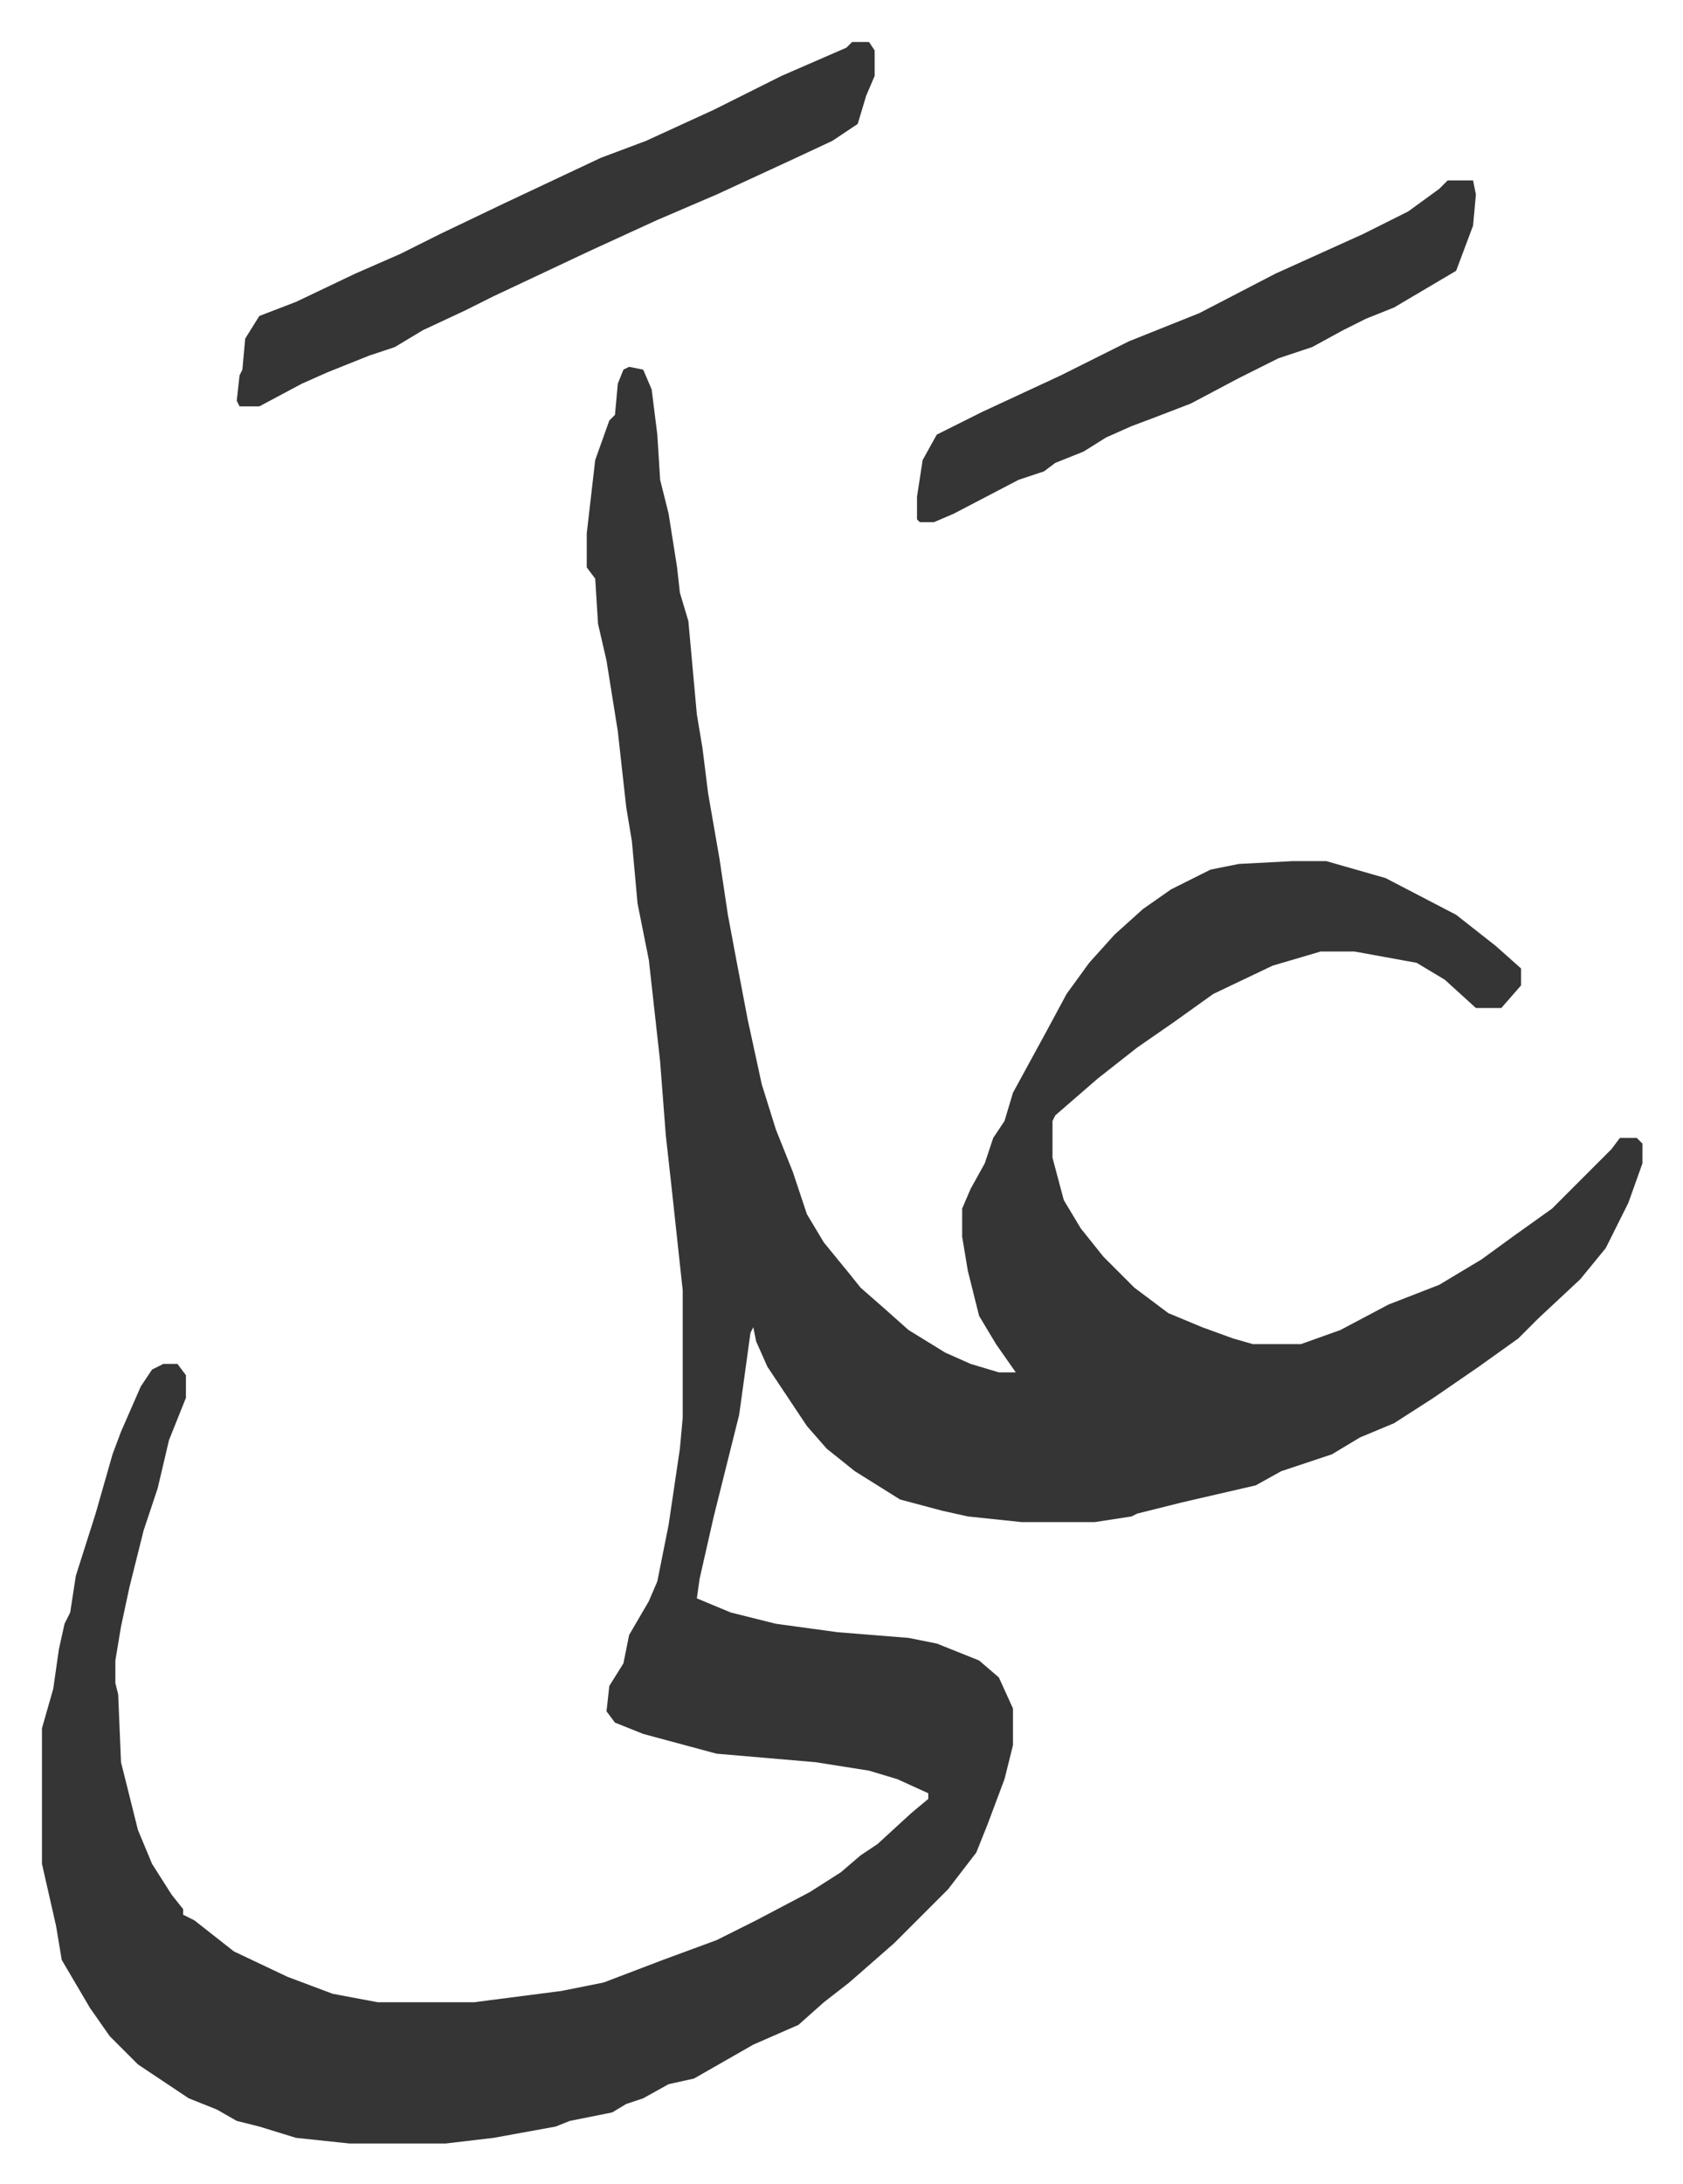 <svg xmlns="http://www.w3.org/2000/svg" role="img" viewBox="-14.87 389.13 596.24 773.24"><path fill="#353535" id="rule_normal" d="M208 519l5 1 3 7 2 16 1 16 3 12 3 19 1 9 3 10 3 33 2 12 2 16 4 23 3 20 3 16 4 21 5 23 5 16 6 15 5 15 6 10 9 11 4 5 8 7 9 8 13 8 9 4 10 3h6l-7-10-6-10-4-16-2-12v-10l3-7 5-9 3-9 4-6 3-10 12-22 7-13 8-11 9-10 10-9 10-7 14-7 10-2 19-1h12l21 6 25 13 14 11 9 8v6l-7 8h-9l-11-10-10-6-22-4h-12l-17 5-21 10-14 10-13 9-14 11-15 13-1 2v13l4 15 6 10 8 10 11 11 12 9 12 5 11 4 7 2h17l14-5 17-9 18-7 15-9 11-8 14-10 21-21 3-4h6l2 2v7l-5 14-8 16-9 11-15 14-7 7-14 10-16 11-14 9-12 5-10 6-18 6-9 5-26 6-16 4-2 1-13 2h-26l-19-2-9-2-15-4-16-10-10-8-7-8-14-21-4-9-1-5-1 2-4 29-5 20-4 16-5 22-1 7 12 5 16 4 22 3 25 2 10 2 15 6 7 6 5 11v13l-3 12-6 16-4 10-10 13-19 19-8 7-8 7-9 7-9 8-16 7-14 8-7 4-9 2-9 5-6 2-5 3-15 3-5 2-22 4-17 2h-34l-19-2-13-4-8-2-7-4-10-4-18-12-10-10-7-10-10-17-2-12-5-22v-48l4-14 2-14 2-9 2-4 2-13 7-22 6-21 3-8 7-16 4-6 4-2h5l3 4v8l-6 15-4 17-5 15-5 20-3 14-2 12v8l1 4 1 24 3 12 3 12 5 12 7 11 4 5v2l4 2 14 11 19 9 16 6 16 3h34l31-4 15-3 21-8 19-7 14-7 19-10 11-7 7-6 6-4 12-11 6-5v-2l-11-5-10-3-19-3-35-3-26-7-10-4-3-4 1-9 5-8 2-10 7-12 3-7 4-20 4-27 1-11v-45l-4-37-2-18-2-26-4-36-4-20-2-22-2-12-3-27-4-25-3-13-1-16-3-4v-12l3-26 5-14 2-2 1-11 2-5zm79-115h6l2 3v9l-3 7-3 10-9 6-15 7-26 12-21 9-24 11-34 16-10 5-15 7-10 6-9 3-15 6-9 4-15 8h-7l-1-2 1-9 1-2 1-11 5-8 13-5 21-10 16-7 14-7 23-11 34-16 16-6 24-11 24-12 23-10zm211 49h9l1 5-1 11-6 16-22 13-10 4-8 4-11 6-12 4-14 7-17 9-13 5-8 3-9 4-8 5-10 4-4 3-9 3-23 12-7 3h-5l-1-1v-8l2-13 5-9 16-8 28-13 24-12 25-10 27-14 31-14 16-8 11-8z"/></svg>

